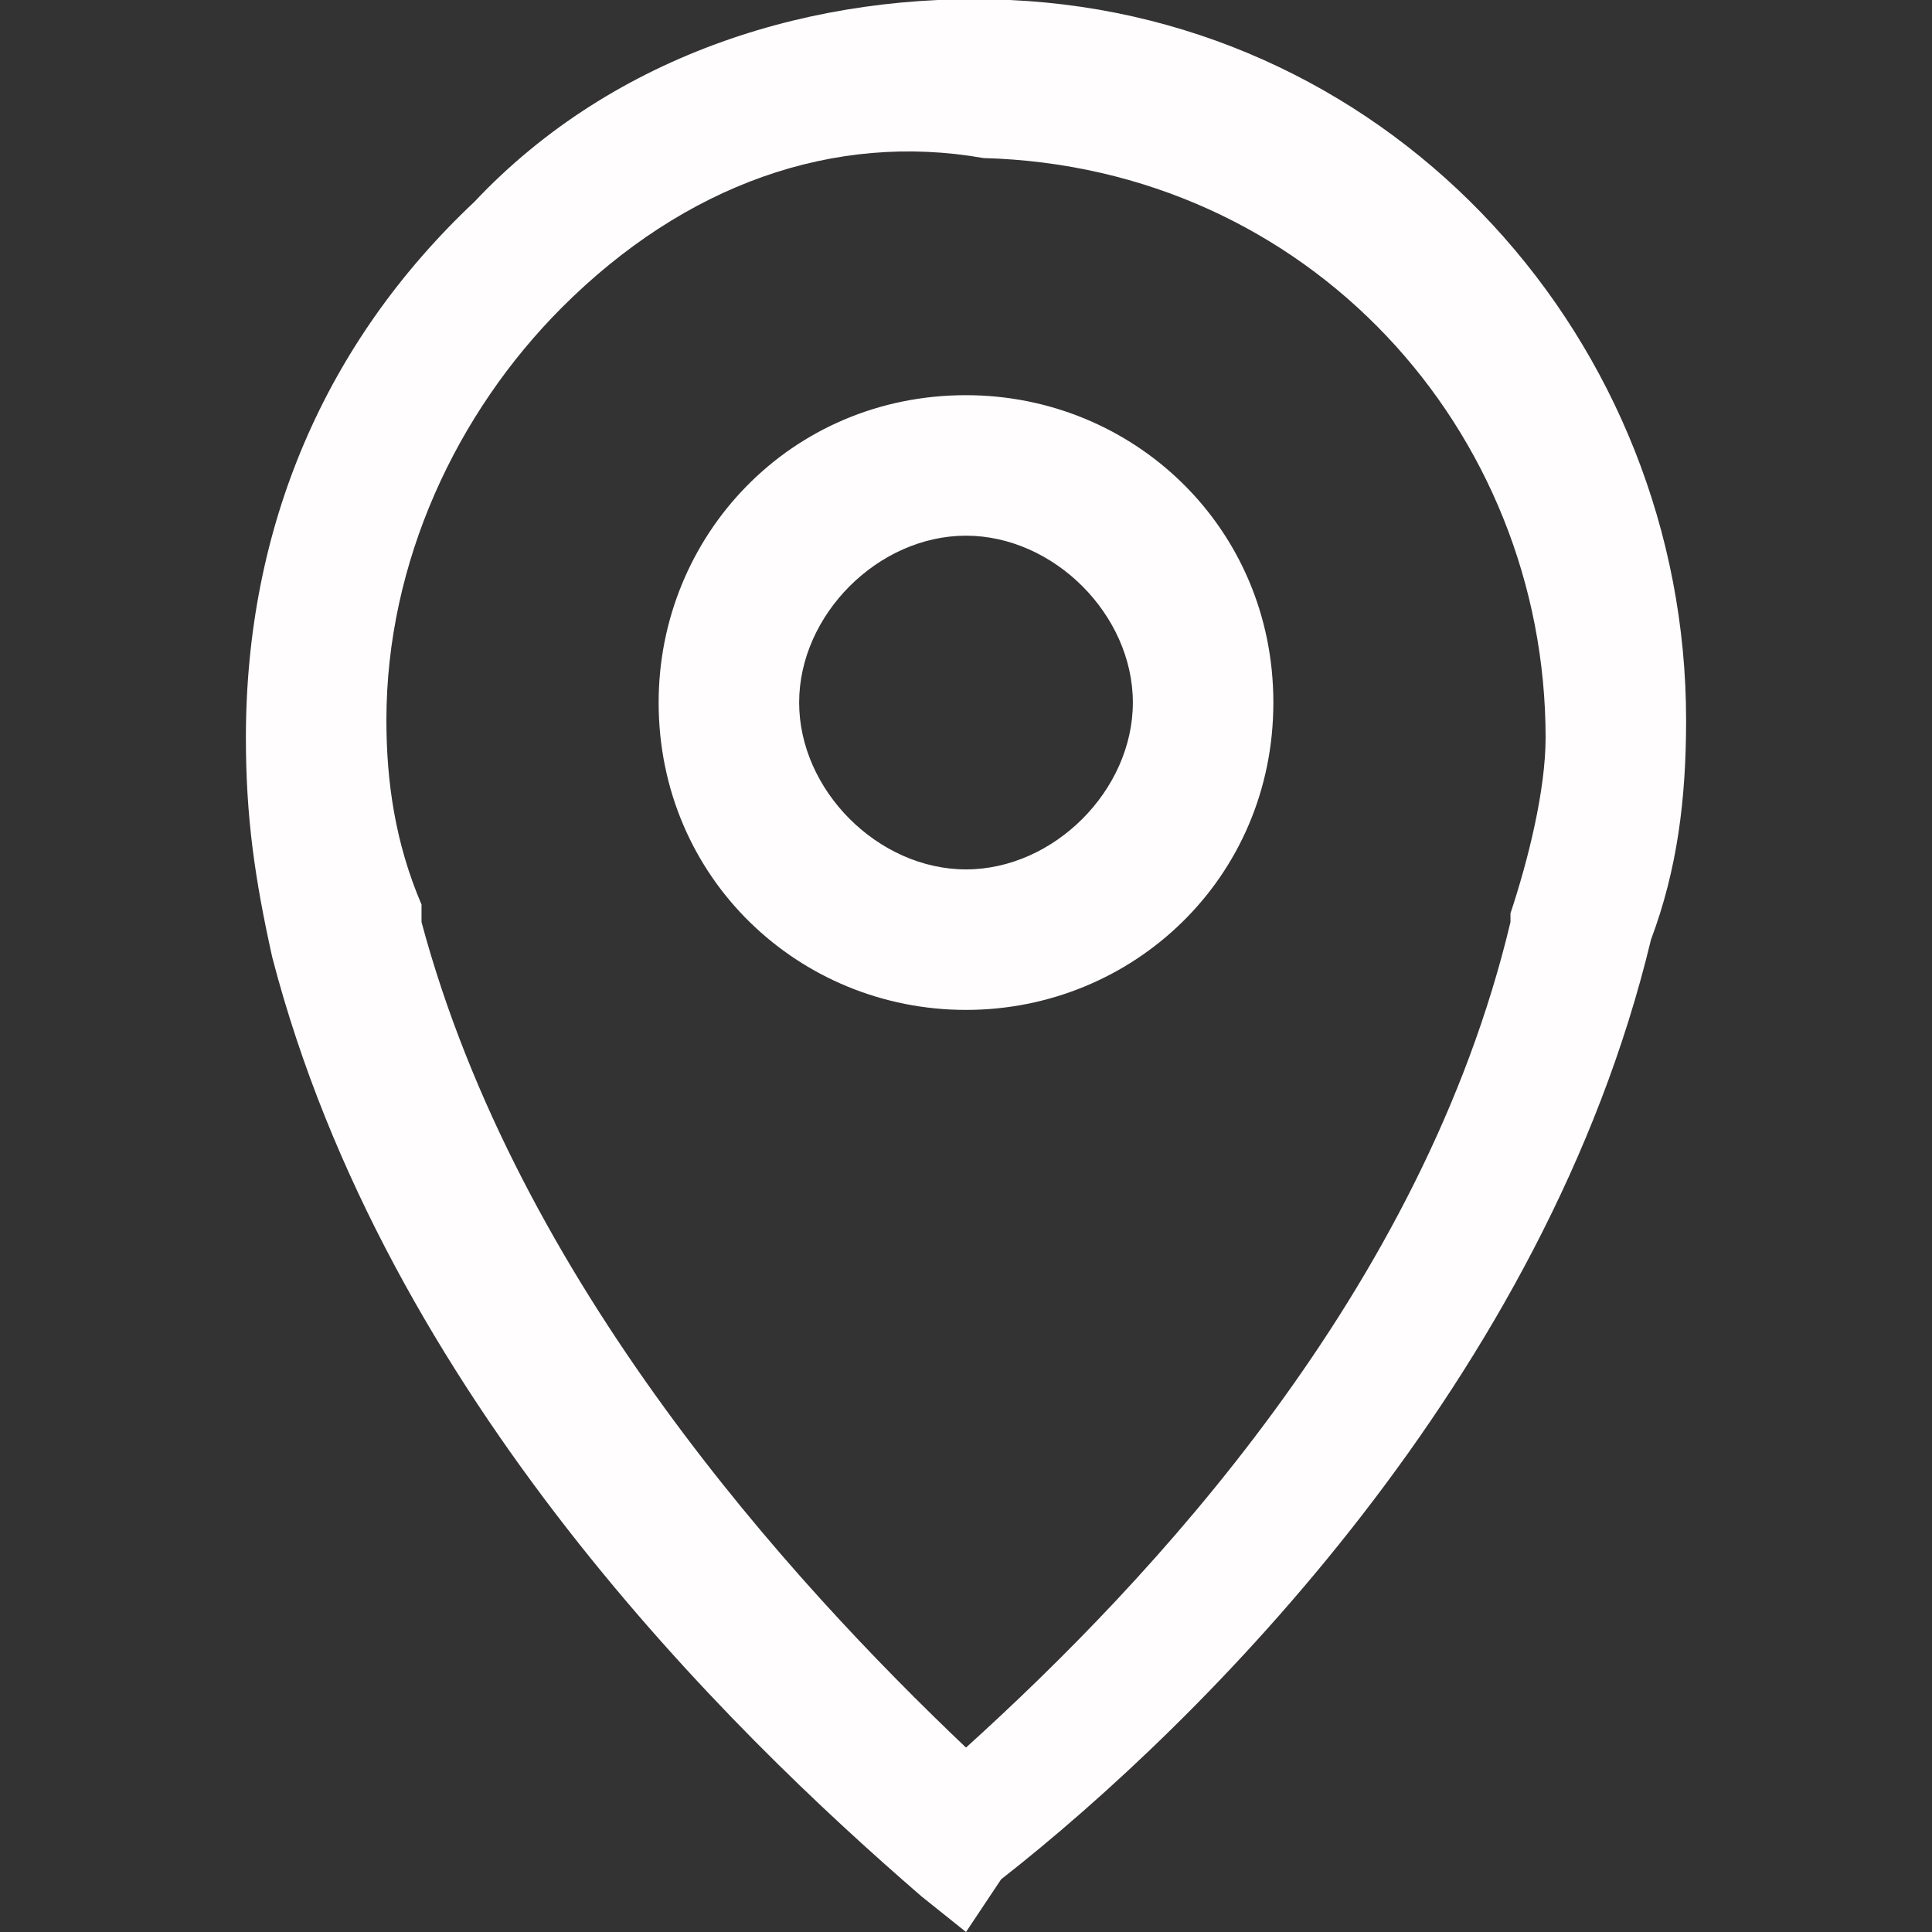 <?xml version="1.0" encoding="utf-8"?>
<!-- Generator: Adobe Illustrator 27.5.0, SVG Export Plug-In . SVG Version: 6.00 Build 0)  -->
<svg version="1.1" id="Layer_1" xmlns="http://www.w3.org/2000/svg" xmlns:xlink="http://www.w3.org/1999/xlink" x="0px" y="0px" width="22px"
	 viewBox="0 0 22 22" style="enable-background:new 0 0 22 22;" xml:space="preserve">
<rect x="0" y="0" width="22" height="22" fill="#333333" stroke="none"/>
<style type="text/css">
	.st0{fill:#FFFDFE;}
</style>
<g>
	<path class="st0" d="M11,22l-0.5-0.4c-2.2-1.9-6.1-5.7-7.4-10.7C2.9,10,2.8,9.3,2.8,8.4c0-2.4,0.9-4.5,2.6-6.1
		C7,0.6,9.3-0.1,11.5,0c4.4,0.2,7.7,3.9,7.7,8.2c0,0.9-0.1,1.7-0.4,2.5c-1.2,5-5.1,8.9-7.4,10.7L11,22z M4.8,10.5
		C5.9,14.6,9,18,11,19.9c2.1-1.9,5.2-5.2,6.2-9.4l0,0v-0.1c0.2-0.6,0.4-1.4,0.4-2c0-3.5-2.7-6.5-6.4-6.6l0,0
		C9.5,1.5,7.8,2.1,6.4,3.5c-1.2,1.2-2,2.9-2,4.7c0,0.7,0.1,1.4,0.4,2.1V10.5z M11,11.5C9.1,11.5,7.5,10,7.5,8C7.5,6.1,9,4.5,11,4.5
		c1.9,0,3.5,1.5,3.5,3.5S12.9,11.5,11,11.5z M11,6.1C10,6.1,9.1,7,9.1,8S10,9.9,11,9.9S12.9,9,12.9,8S12,6.1,11,6.1z"/>
</g>
</svg>
